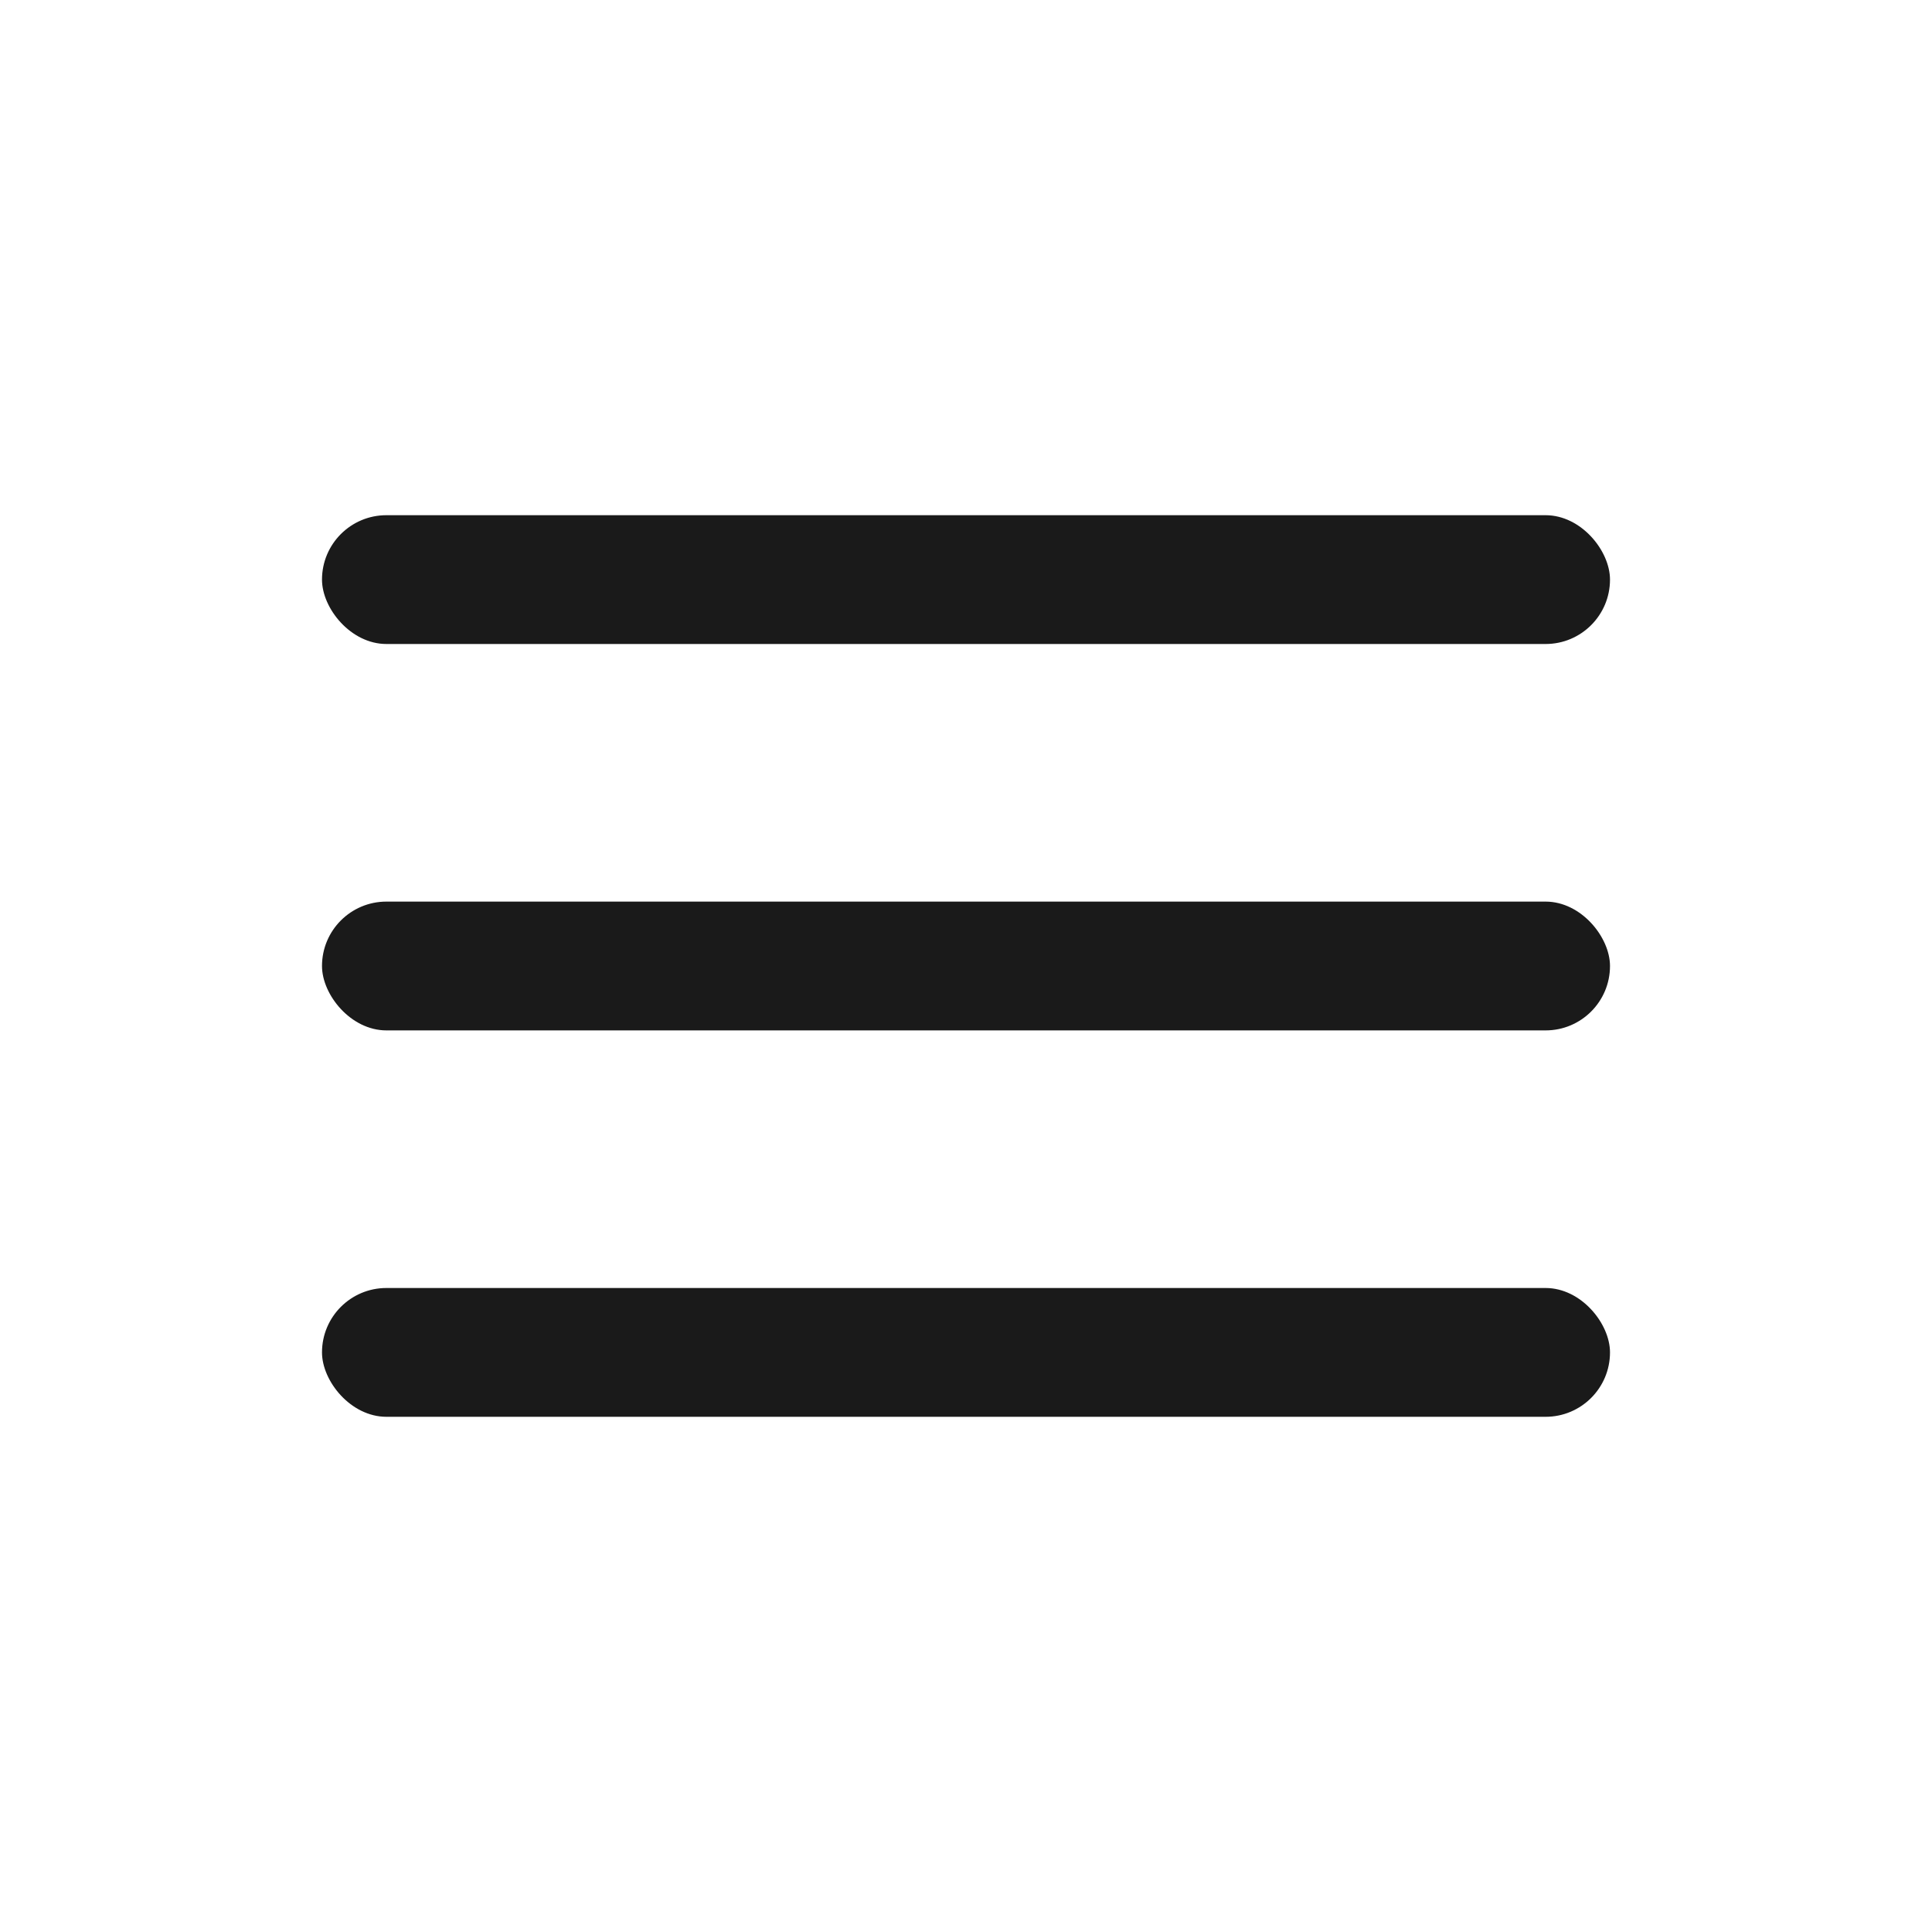 <?xml version="1.0" encoding="utf-8"?>
<svg xmlns="http://www.w3.org/2000/svg" width="30" height="30" viewBox="0 0 30 30" fill="none">
<rect width="30" height="30" fill="white"/>
<rect x="5" y="8" width="20" height="2" rx="1" fill="#1A1A1A"/>
<rect x="5" y="14" width="20" height="2" rx="1" fill="#1A1A1A"/>
<rect x="5" y="20" width="20" height="2" rx="1" fill="#1A1A1A"/>
</svg>